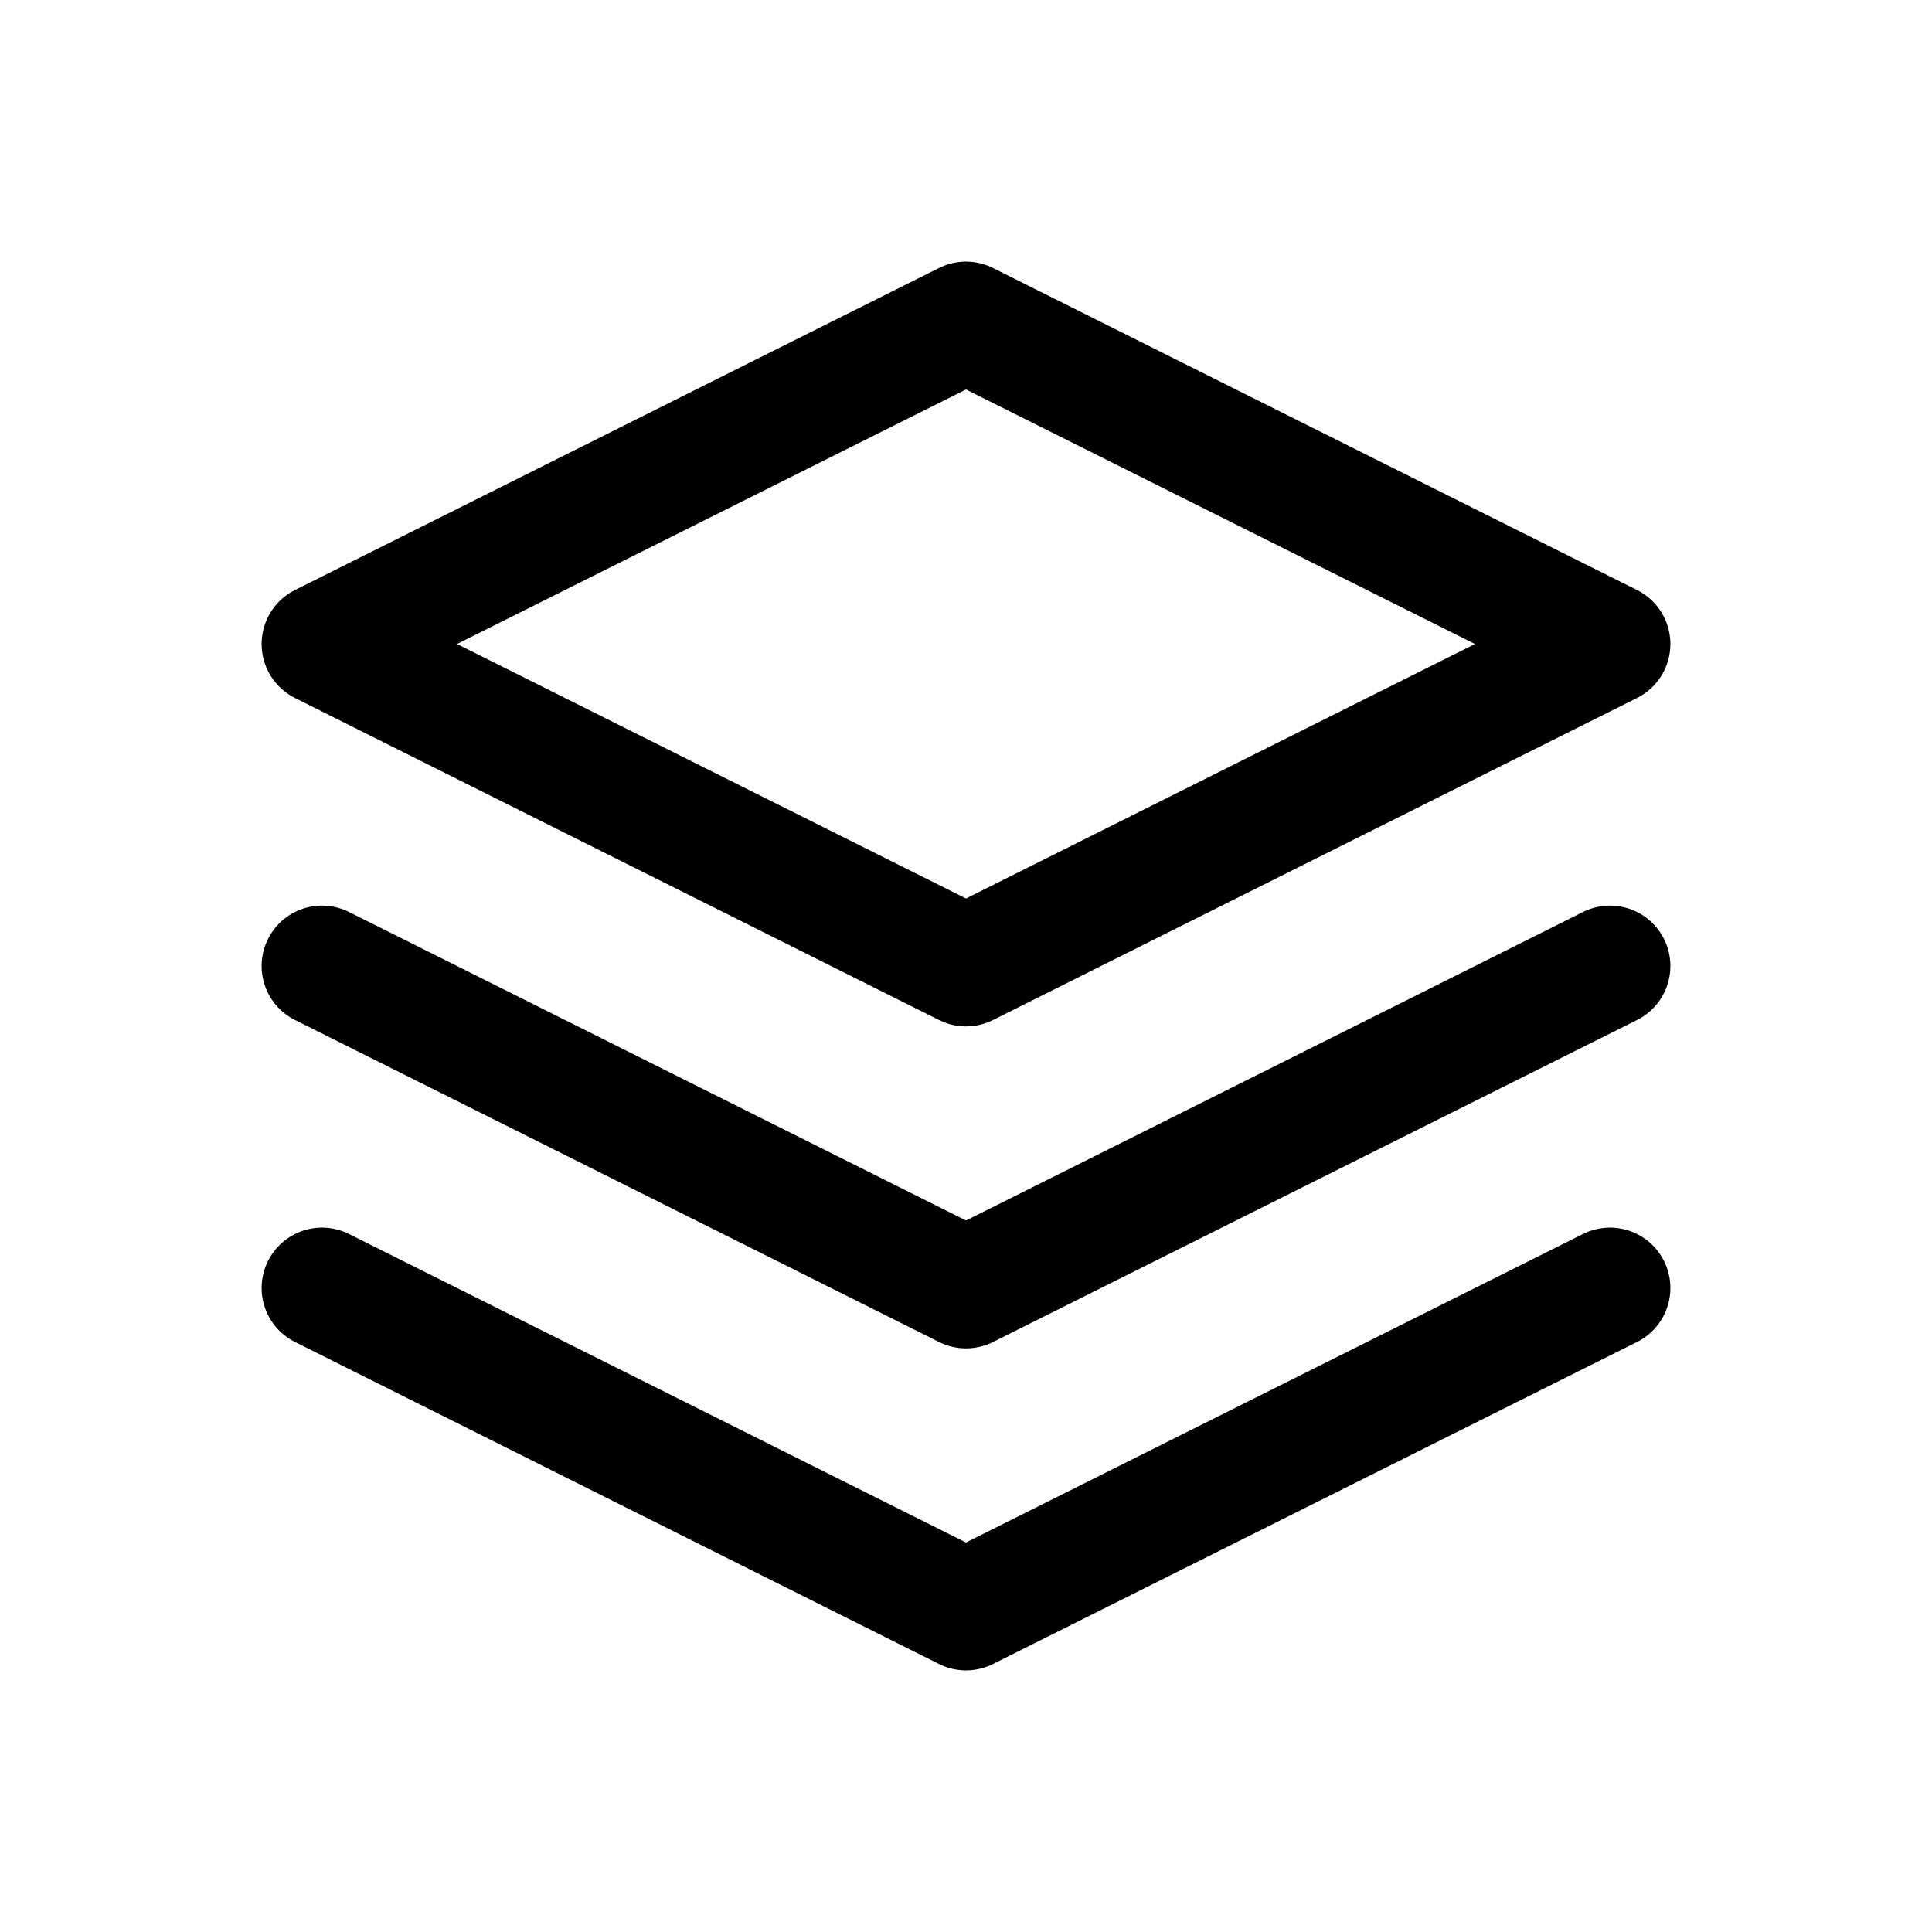 <svg xmlns="http://www.w3.org/2000/svg" data-icon-name="icon-tabler-stack-2" width="24" height="24" viewBox="0 0 24 24" stroke-width="1.5" stroke="currentColor" fill="none" stroke-linecap="round" stroke-linejoin="round" role="img">
    <title>Cache</title>
    <path stroke="none" d="M0 0h24v24H0z" fill="none"></path>
    <polyline points="12 4 4 8 12 12 20 8 12 4"></polyline>
    <polyline points="4 12 12 16 20 12"></polyline>
    <polyline points="4 16 12 20 20 16"></polyline>
</svg>
